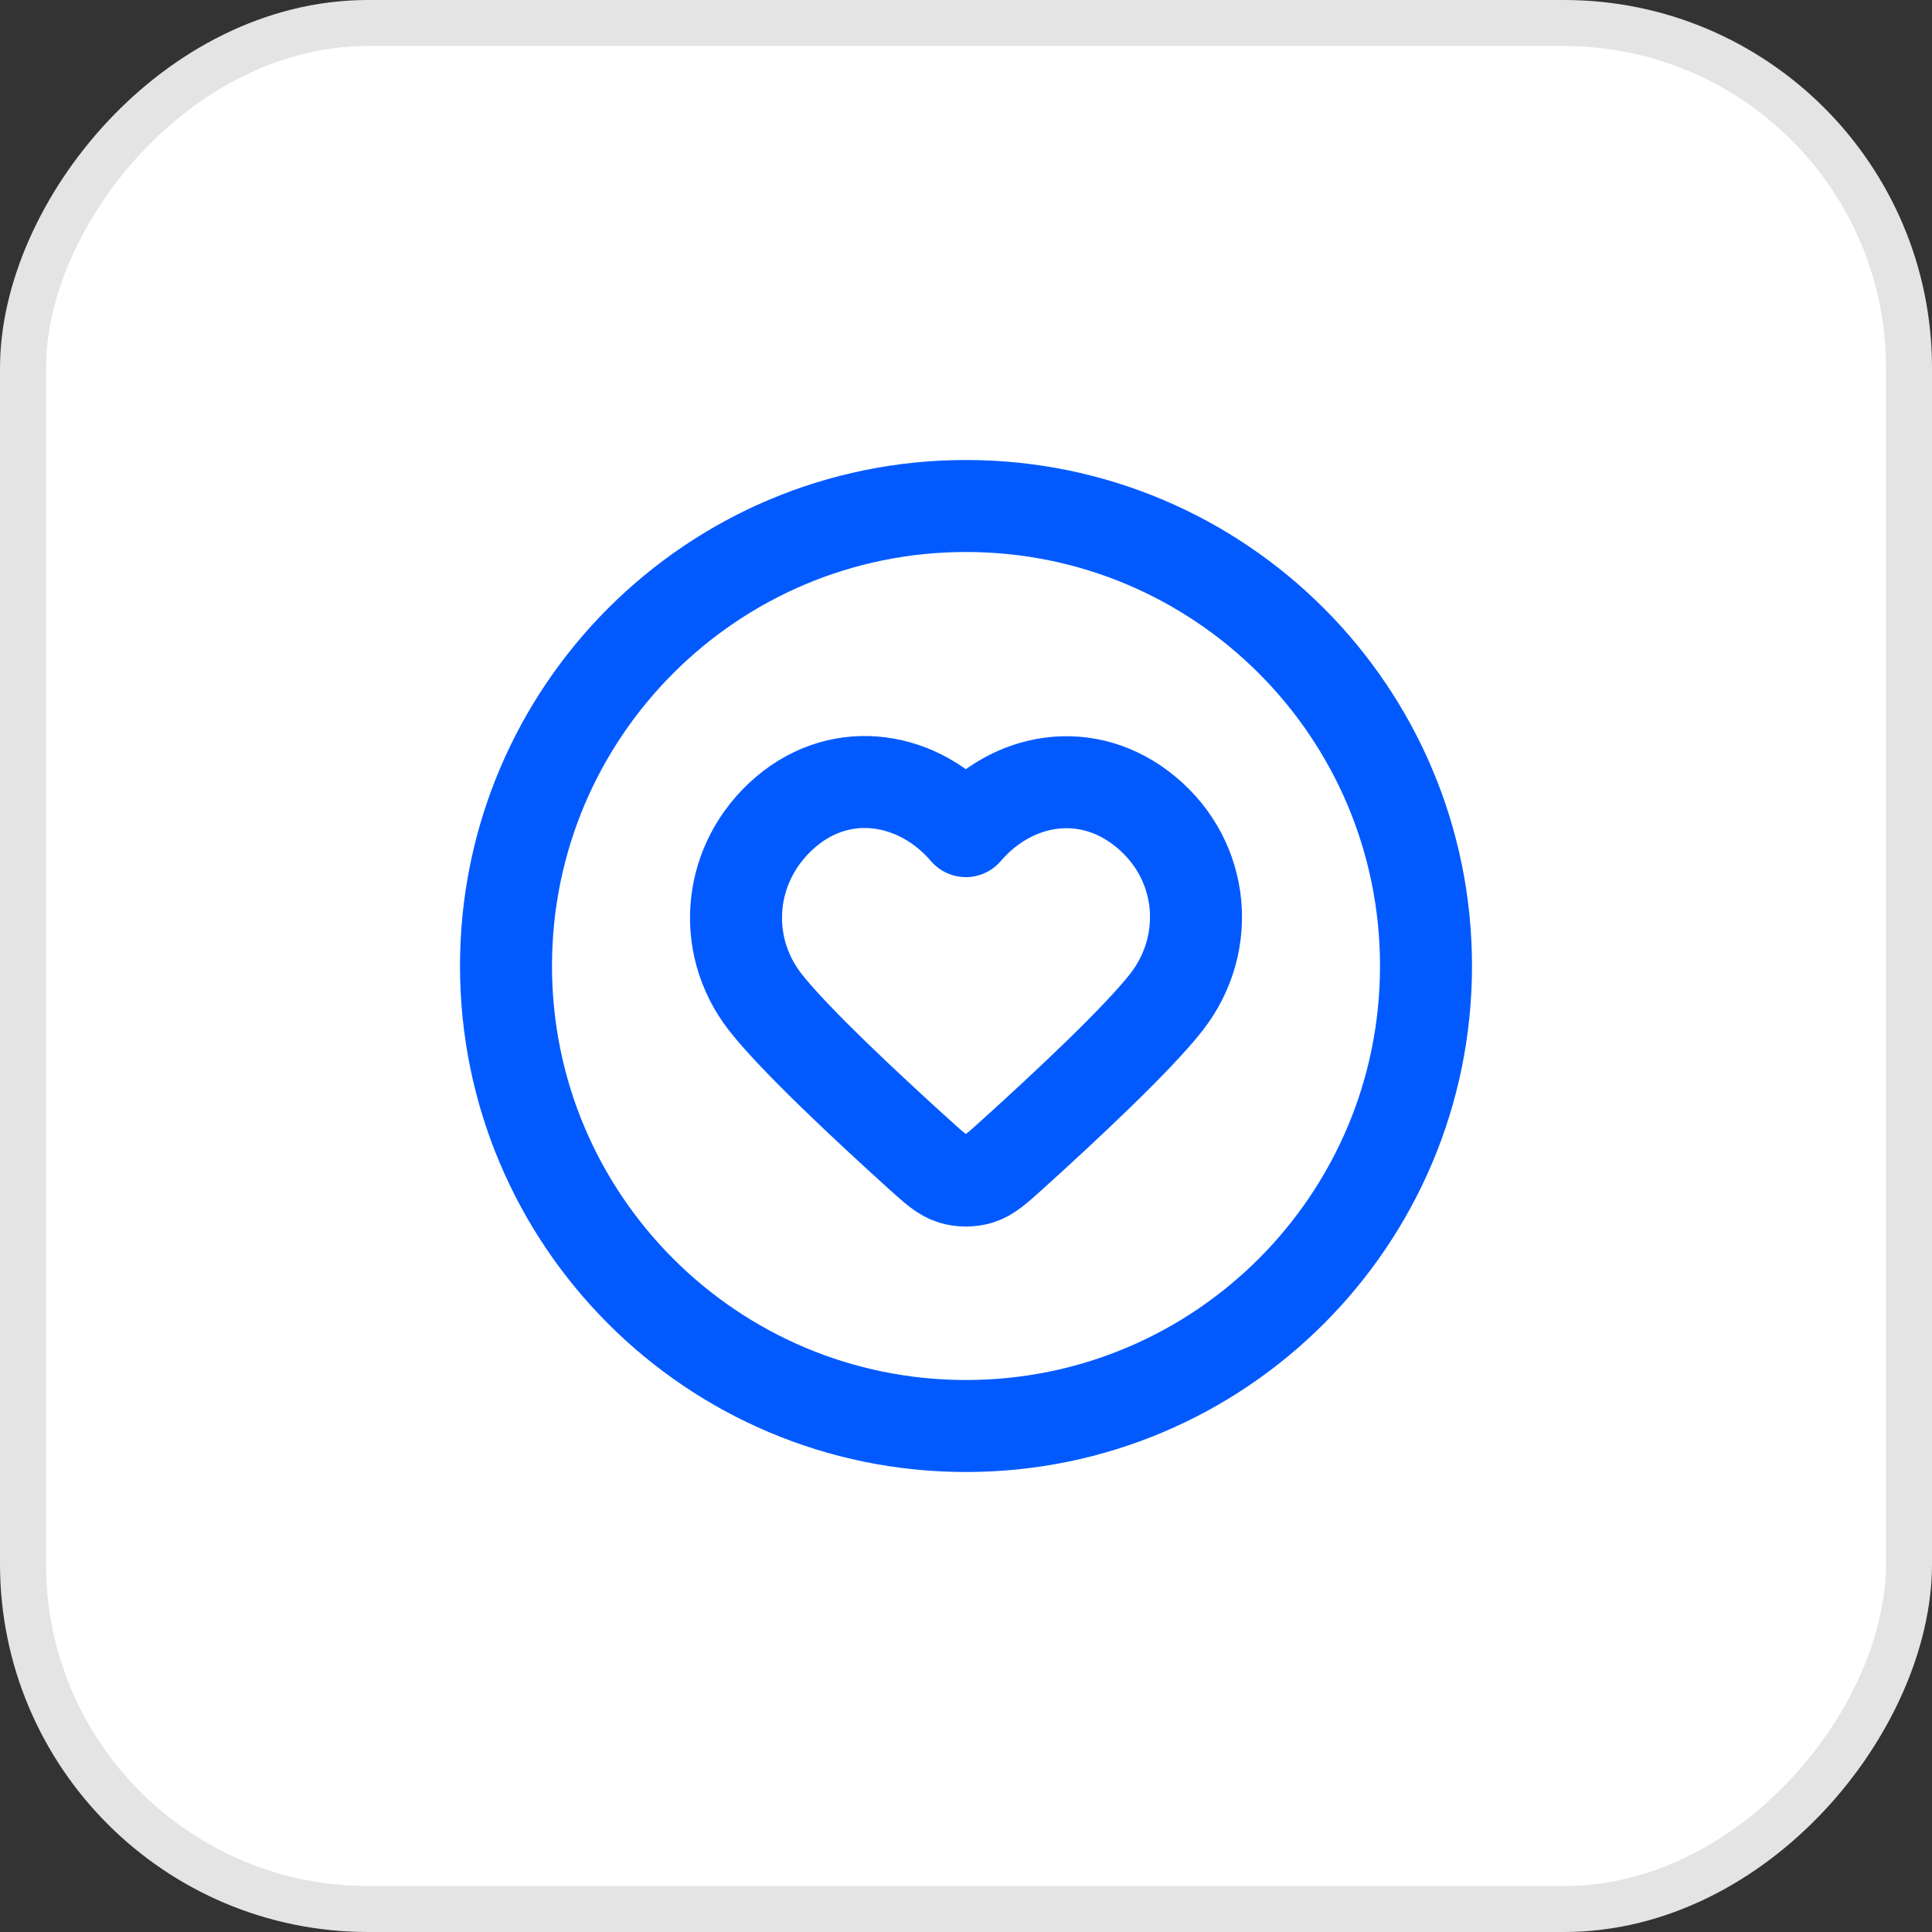 <?xml version="1.0" encoding="UTF-8"?> <svg xmlns="http://www.w3.org/2000/svg" width="42" height="42" viewBox="0 0 42 42" fill="none"><rect x="0" y="0" width="42" height="42" fill="#333333" stroke="none"/><rect x="-0.5" y="0.5" width="41" height="41" rx="7.5" transform="matrix(-1 0 0 1 41 0)" fill="white"></rect><rect x="-0.5" y="0.5" width="41" height="41" rx="7.5" transform="matrix(-1 0 0 1 41 0)" stroke="#E4E4E4"></rect><path d="M21 31C26.523 31 31 26.523 31 21C31 15.477 26.523 11 21 11C15.477 11 11 15.477 11 21C11 26.523 15.477 31 21 31Z" stroke="#025AFF" stroke-width="2" stroke-linecap="round" stroke-linejoin="round"></path><path fill-rule="evenodd" clip-rule="evenodd" d="M20.997 18.068C19.997 16.899 18.33 16.585 17.077 17.655C15.825 18.725 15.649 20.515 16.632 21.78C17.262 22.591 18.876 24.094 19.954 25.07C20.313 25.395 20.492 25.557 20.707 25.622C20.891 25.678 21.102 25.678 21.287 25.622C21.501 25.557 21.68 25.395 22.039 25.07C23.118 24.094 24.731 22.591 25.361 21.78C26.345 20.515 26.19 18.714 24.916 17.655C23.642 16.596 21.996 16.899 20.997 18.068Z" stroke="#025AFF" stroke-width="2" stroke-linecap="round" stroke-linejoin="round"></path></svg> 